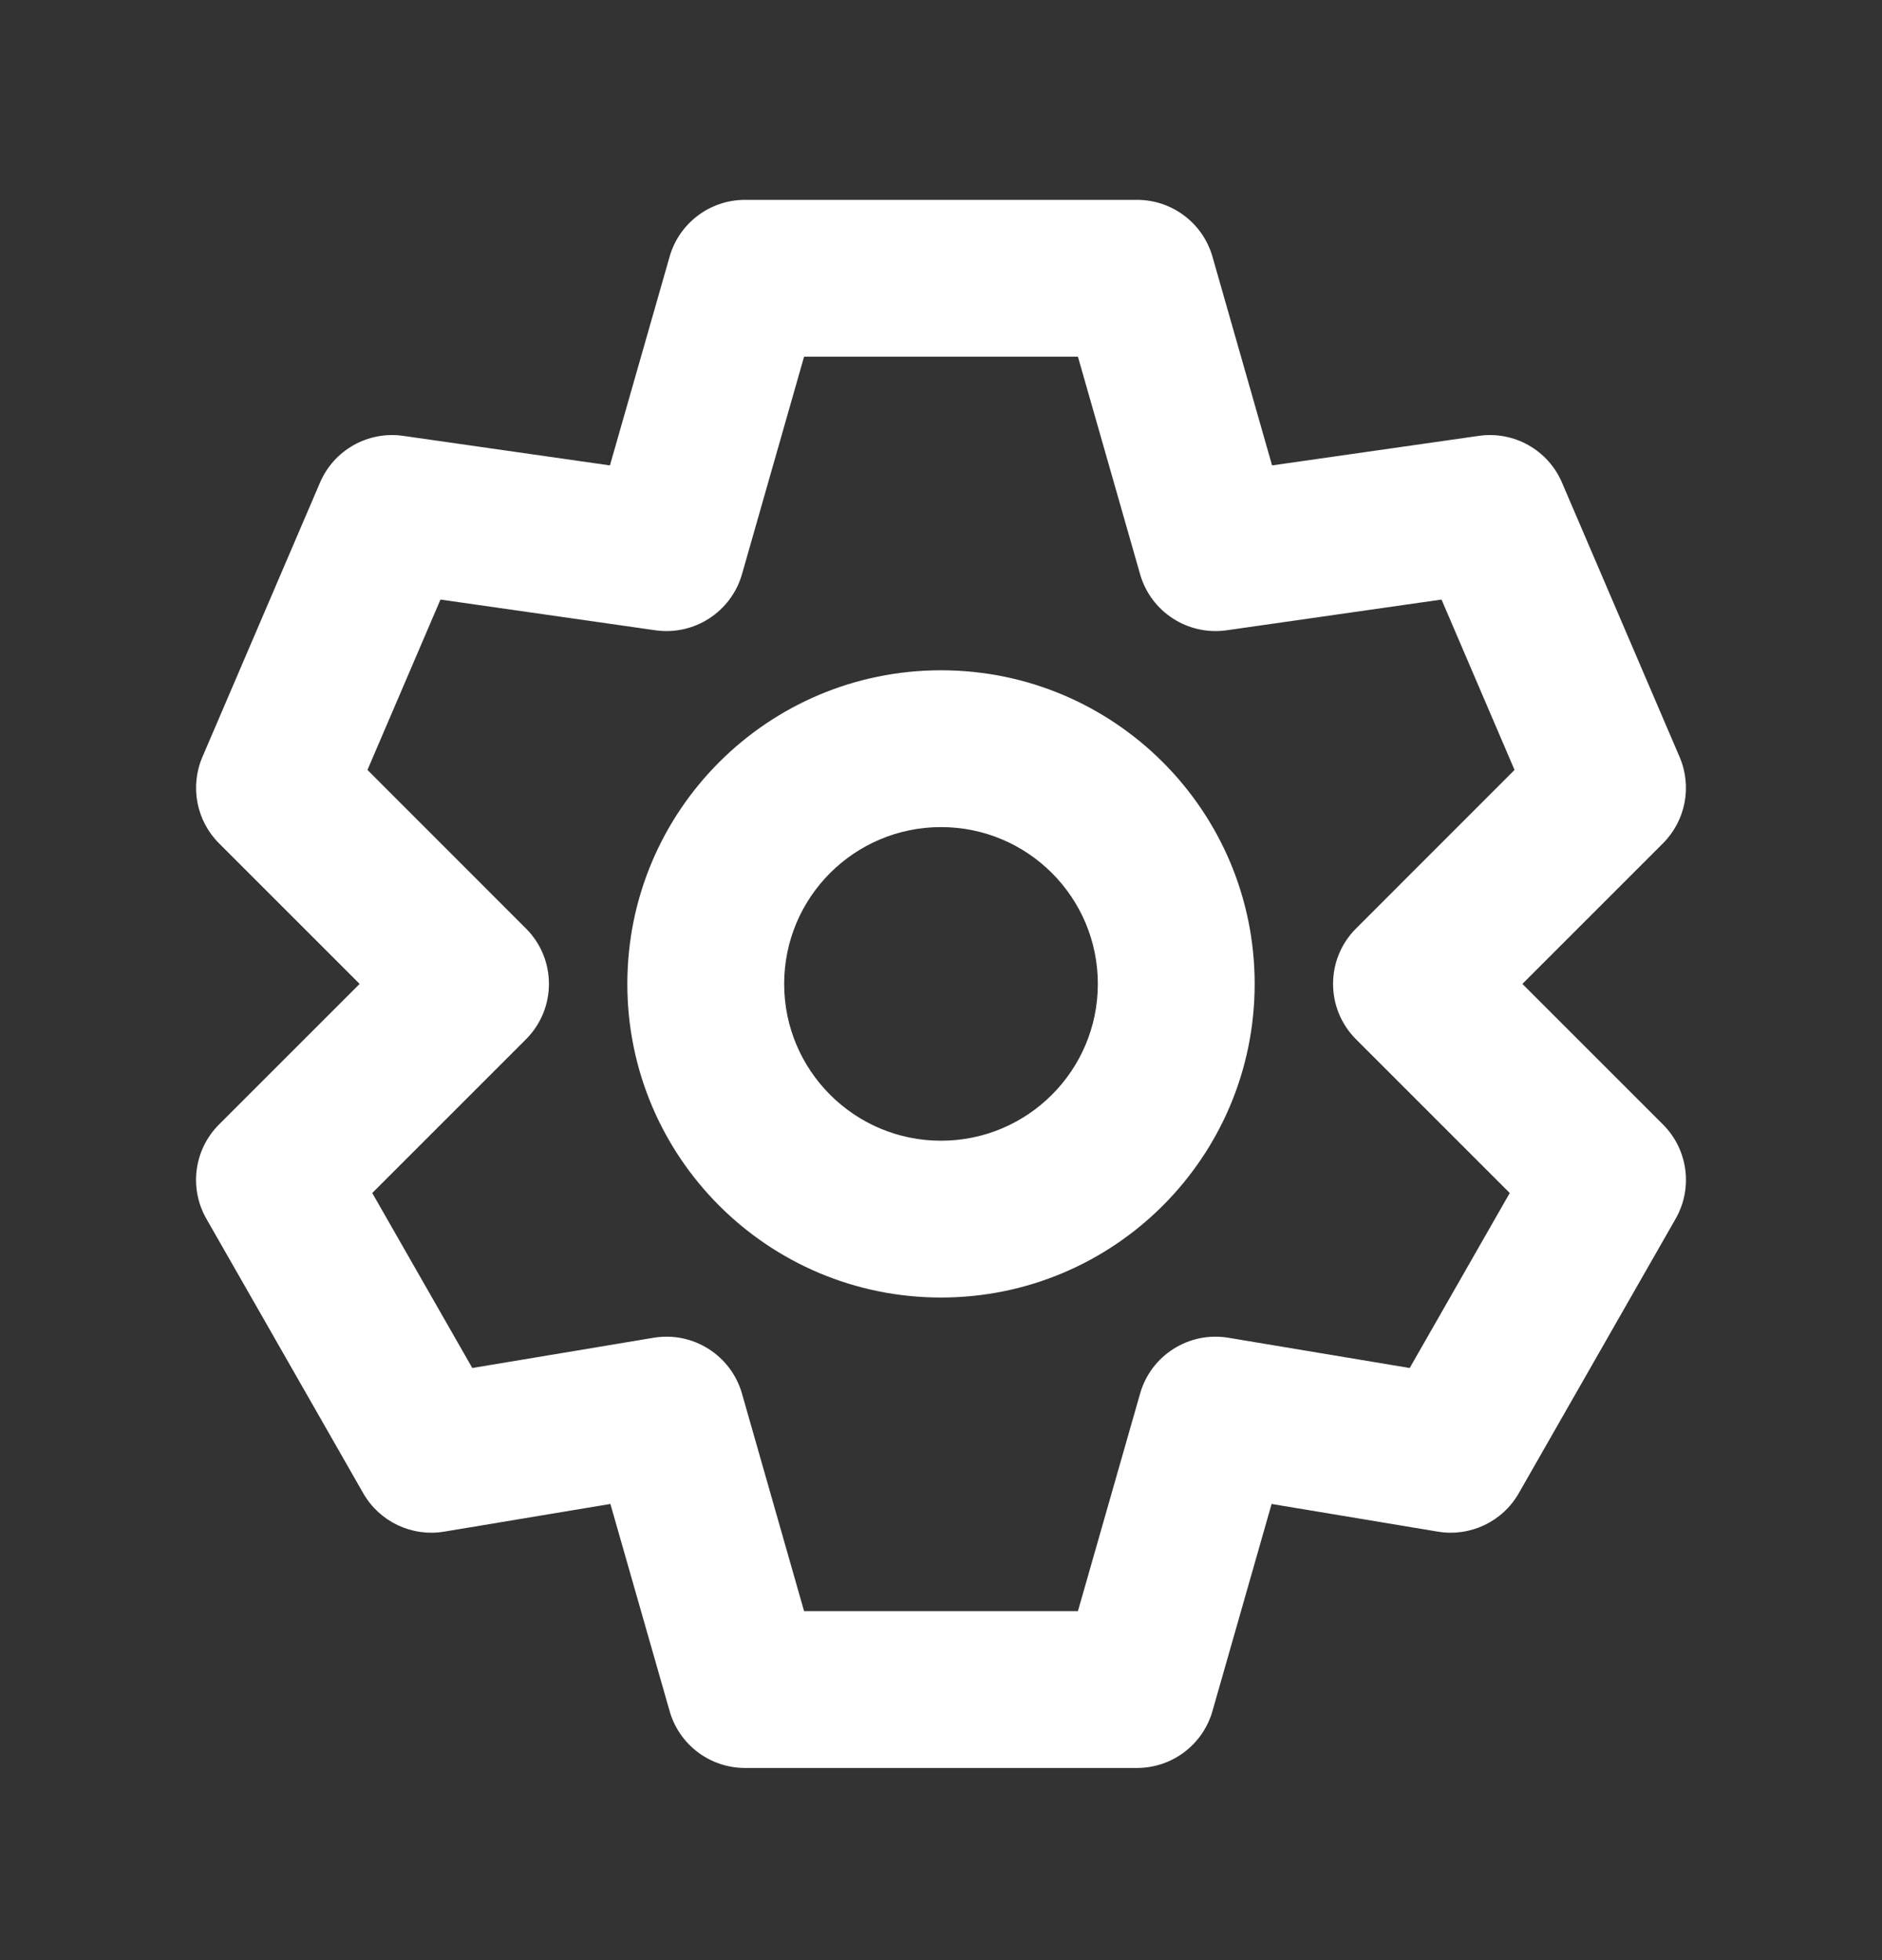 <svg xmlns="http://www.w3.org/2000/svg" fill="none" viewBox="0 0 24 25" height="25" width="24">
<rect x="0" y="0" width="24" height="25" fill="#333333" stroke="none"/>
<path fill="white" d="M9.5 2.549C9.054 2.549 8.661 2.845 8.539 3.274L7.778 5.936L5.141 5.559C4.694 5.495 4.259 5.739 4.081 6.155L2.581 9.655C2.42 10.031 2.504 10.467 2.793 10.756L4.586 12.549L2.793 14.342C2.474 14.661 2.408 15.153 2.632 15.545L4.632 19.045C4.839 19.408 5.252 19.604 5.664 19.535L7.784 19.182L8.539 21.823C8.661 22.253 9.054 22.549 9.5 22.549H14.5C14.947 22.549 15.339 22.253 15.462 21.823L16.216 19.182L18.336 19.535C18.748 19.604 19.161 19.408 19.368 19.045L21.368 15.545C21.592 15.153 21.526 14.661 21.207 14.342L19.414 12.549L21.207 10.756C21.496 10.467 21.58 10.031 21.419 9.655L19.919 6.155C19.741 5.739 19.306 5.495 18.859 5.559L16.222 5.936L15.462 3.274C15.339 2.845 14.947 2.549 14.5 2.549H9.5ZM9.462 7.324L10.254 4.549H13.746L14.539 7.324C14.676 7.804 15.147 8.109 15.642 8.039L18.383 7.647L19.314 9.82L17.293 11.842C16.902 12.232 16.902 12.865 17.293 13.256L19.253 15.216L17.977 17.448L15.664 17.062C15.163 16.979 14.678 17.285 14.539 17.774L13.746 20.549H10.254L9.462 17.774C9.322 17.285 8.837 16.979 8.336 17.062L6.023 17.448L4.747 15.216L6.707 13.256C7.098 12.865 7.098 12.232 6.707 11.842L4.686 9.82L5.617 7.647L8.359 8.039C8.853 8.109 9.324 7.804 9.462 7.324ZM12 14.549C10.896 14.549 10 13.653 10 12.549C10 11.444 10.896 10.549 12 10.549C13.105 10.549 14 11.444 14 12.549C14 13.653 13.105 14.549 12 14.549ZM8 12.549C8 10.34 9.791 8.549 12 8.549C14.209 8.549 16 10.34 16 12.549C16 14.758 14.209 16.549 12 16.549C9.791 16.549 8 14.758 8 12.549Z" clip-rule="evenodd" fill-rule="evenodd"></path>
</svg>
